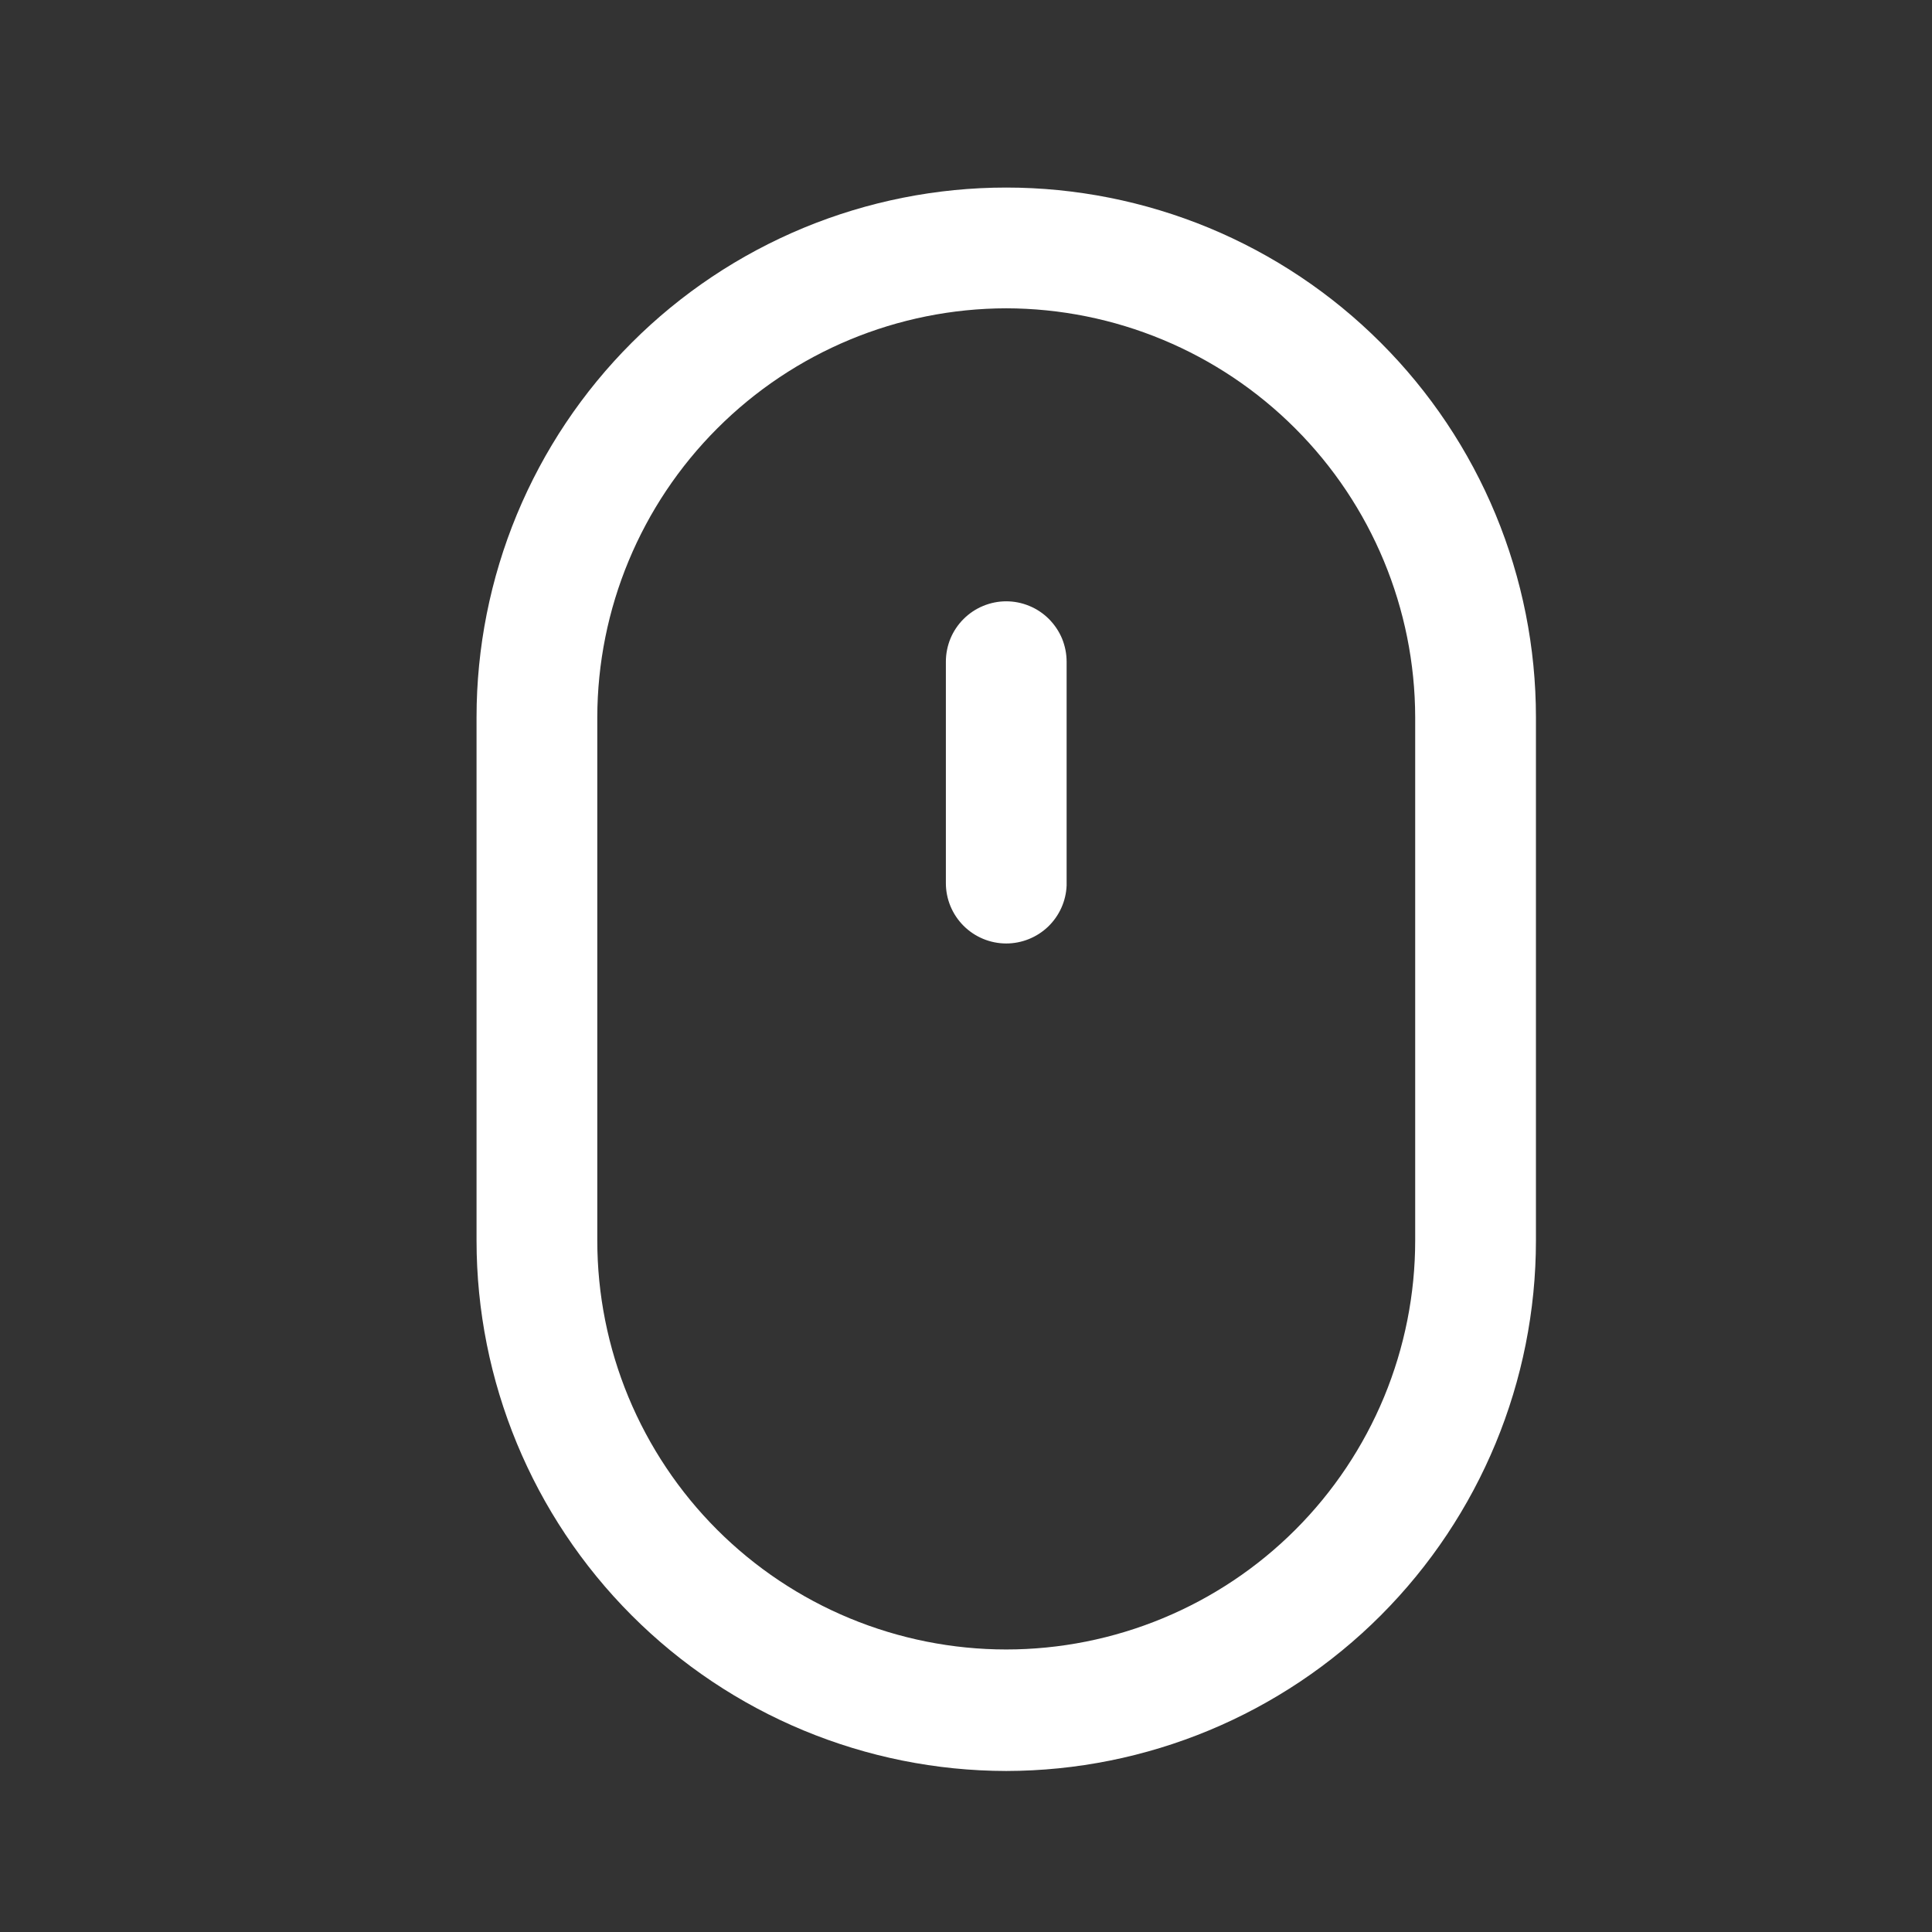 <svg width="38" height="38" viewBox="0 0 38 38" fill="none" xmlns="http://www.w3.org/2000/svg">
<rect x="0" y="0" width="38" height="38" fill="#333333" stroke="none"/>
<path d="M19.791 34.833C17.027 34.829 14.377 33.728 12.424 31.772C10.47 29.815 9.373 27.164 9.373 24.399V14.107C9.373 12.739 9.643 11.384 10.166 10.12C10.69 8.856 11.457 7.708 12.425 6.741C13.392 5.773 14.541 5.006 15.805 4.482C17.069 3.959 18.423 3.689 19.791 3.689C21.16 3.689 22.514 3.959 23.779 4.482C25.042 5.006 26.191 5.773 27.158 6.741C28.126 7.708 28.893 8.856 29.417 10.12C29.94 11.384 30.21 12.739 30.21 14.107V24.399C30.21 27.164 29.113 29.815 27.159 31.772C25.206 33.728 22.556 34.829 19.791 34.833ZM19.791 6.064C17.66 6.068 15.616 6.917 14.109 8.425C12.601 9.932 11.752 11.976 11.748 14.107V24.399C11.748 25.455 11.956 26.501 12.36 27.477C12.765 28.453 13.357 29.34 14.104 30.087C14.851 30.834 15.738 31.426 16.713 31.83C17.689 32.234 18.735 32.443 19.791 32.443C20.848 32.443 21.894 32.234 22.869 31.83C23.845 31.426 24.732 30.834 25.479 30.087C26.226 29.34 26.818 28.453 27.223 27.477C27.627 26.501 27.835 25.455 27.835 24.399V14.107C27.831 11.976 26.982 9.932 25.474 8.425C23.967 6.917 21.923 6.068 19.791 6.064Z" fill="white"/>
<path d="M19.791 18.557C19.477 18.557 19.174 18.431 18.952 18.209C18.729 17.986 18.604 17.684 18.604 17.369V13.015C18.604 12.859 18.635 12.704 18.694 12.56C18.754 12.416 18.841 12.286 18.952 12.175C19.062 12.065 19.193 11.977 19.337 11.918C19.481 11.858 19.636 11.827 19.791 11.827C19.948 11.827 20.102 11.858 20.246 11.918C20.39 11.977 20.521 12.065 20.631 12.175C20.741 12.286 20.829 12.416 20.889 12.56C20.948 12.704 20.979 12.859 20.979 13.015V17.417C20.967 17.723 20.836 18.013 20.615 18.226C20.393 18.438 20.098 18.557 19.791 18.557Z" fill="white"/>
</svg>
